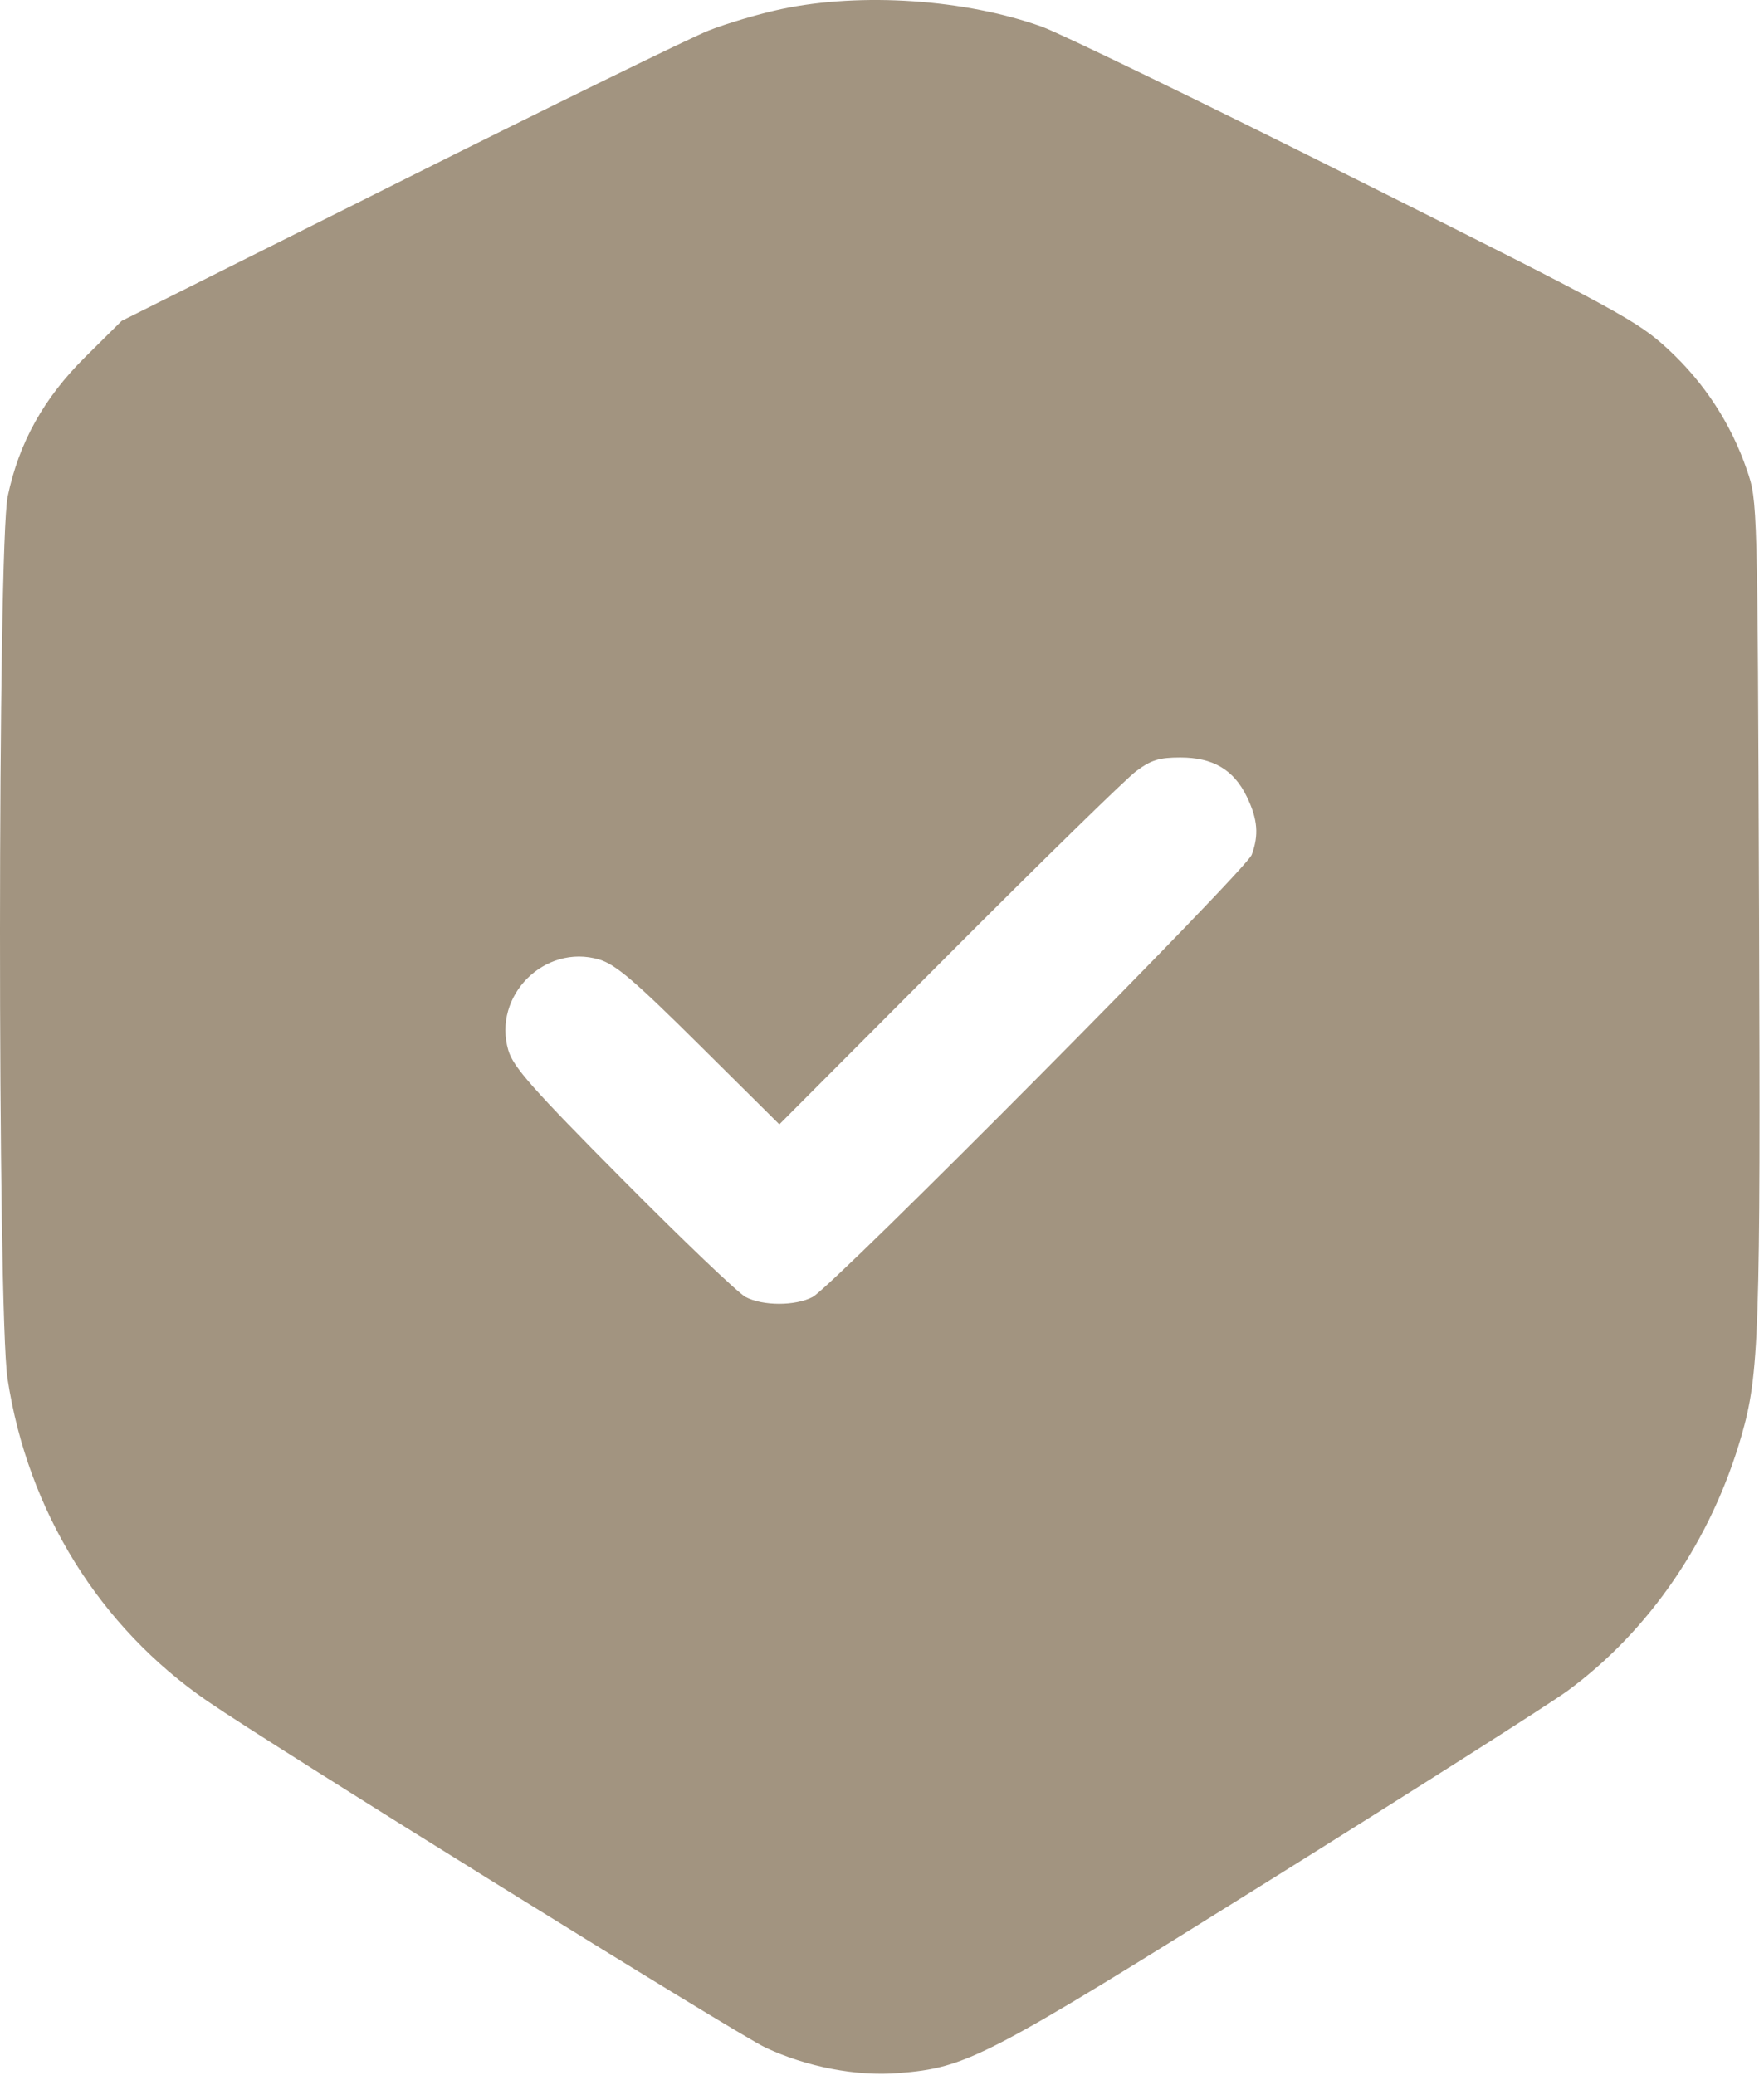 <?xml version="1.0" encoding="UTF-8"?> <svg xmlns="http://www.w3.org/2000/svg" width="375" height="441" viewBox="0 0 375 441" fill="none"><path fill-rule="evenodd" clip-rule="evenodd" d="M166.136 1.928C161.461 2.915 154.486 4.971 150.636 6.497C146.786 8.022 117.138 22.528 84.751 38.732L25.865 68.195L18.15 75.843C9.285 84.631 4.044 94.043 1.64 105.491C-0.52 115.779 -0.558 278.863 1.596 292.991C5.899 321.211 21.166 345.808 44.184 361.605C58.26 371.265 156.638 432.32 162.73 435.176C171.468 439.273 182.065 441.31 190.934 440.596C205.64 439.412 209.078 437.628 270.093 399.509C301.254 380.042 329.648 361.987 333.192 359.386C350.647 346.579 363.782 327.355 370.182 305.252C373.986 292.115 374.276 283.507 373.944 193.491C373.623 106.688 373.618 106.476 371.406 99.991C368.042 90.128 362.381 81.423 354.7 74.302C348.148 68.228 344.462 66.219 288.2 38.054C255.44 21.655 225.418 7.083 221.486 5.672C205.247 -0.155 183.089 -1.654 166.136 1.928ZM241.536 163.89C239.391 165.484 221.445 183.027 201.657 202.874L165.677 238.96L148.657 222.073C134.835 208.36 130.837 204.949 127.386 203.93C115.778 200.501 104.653 211.623 108.069 223.241C109.11 226.781 113.185 231.385 132.478 250.815C145.215 263.644 156.924 274.819 158.497 275.649C162.174 277.587 169.112 277.583 172.775 275.639C177.058 273.367 264.878 184.936 266.09 181.676C267.65 177.478 267.37 174.105 265.065 169.344C262.278 163.588 257.88 160.991 250.918 160.991C246.433 160.991 244.727 161.518 241.536 163.89Z" fill="#A29480"></path></svg> 